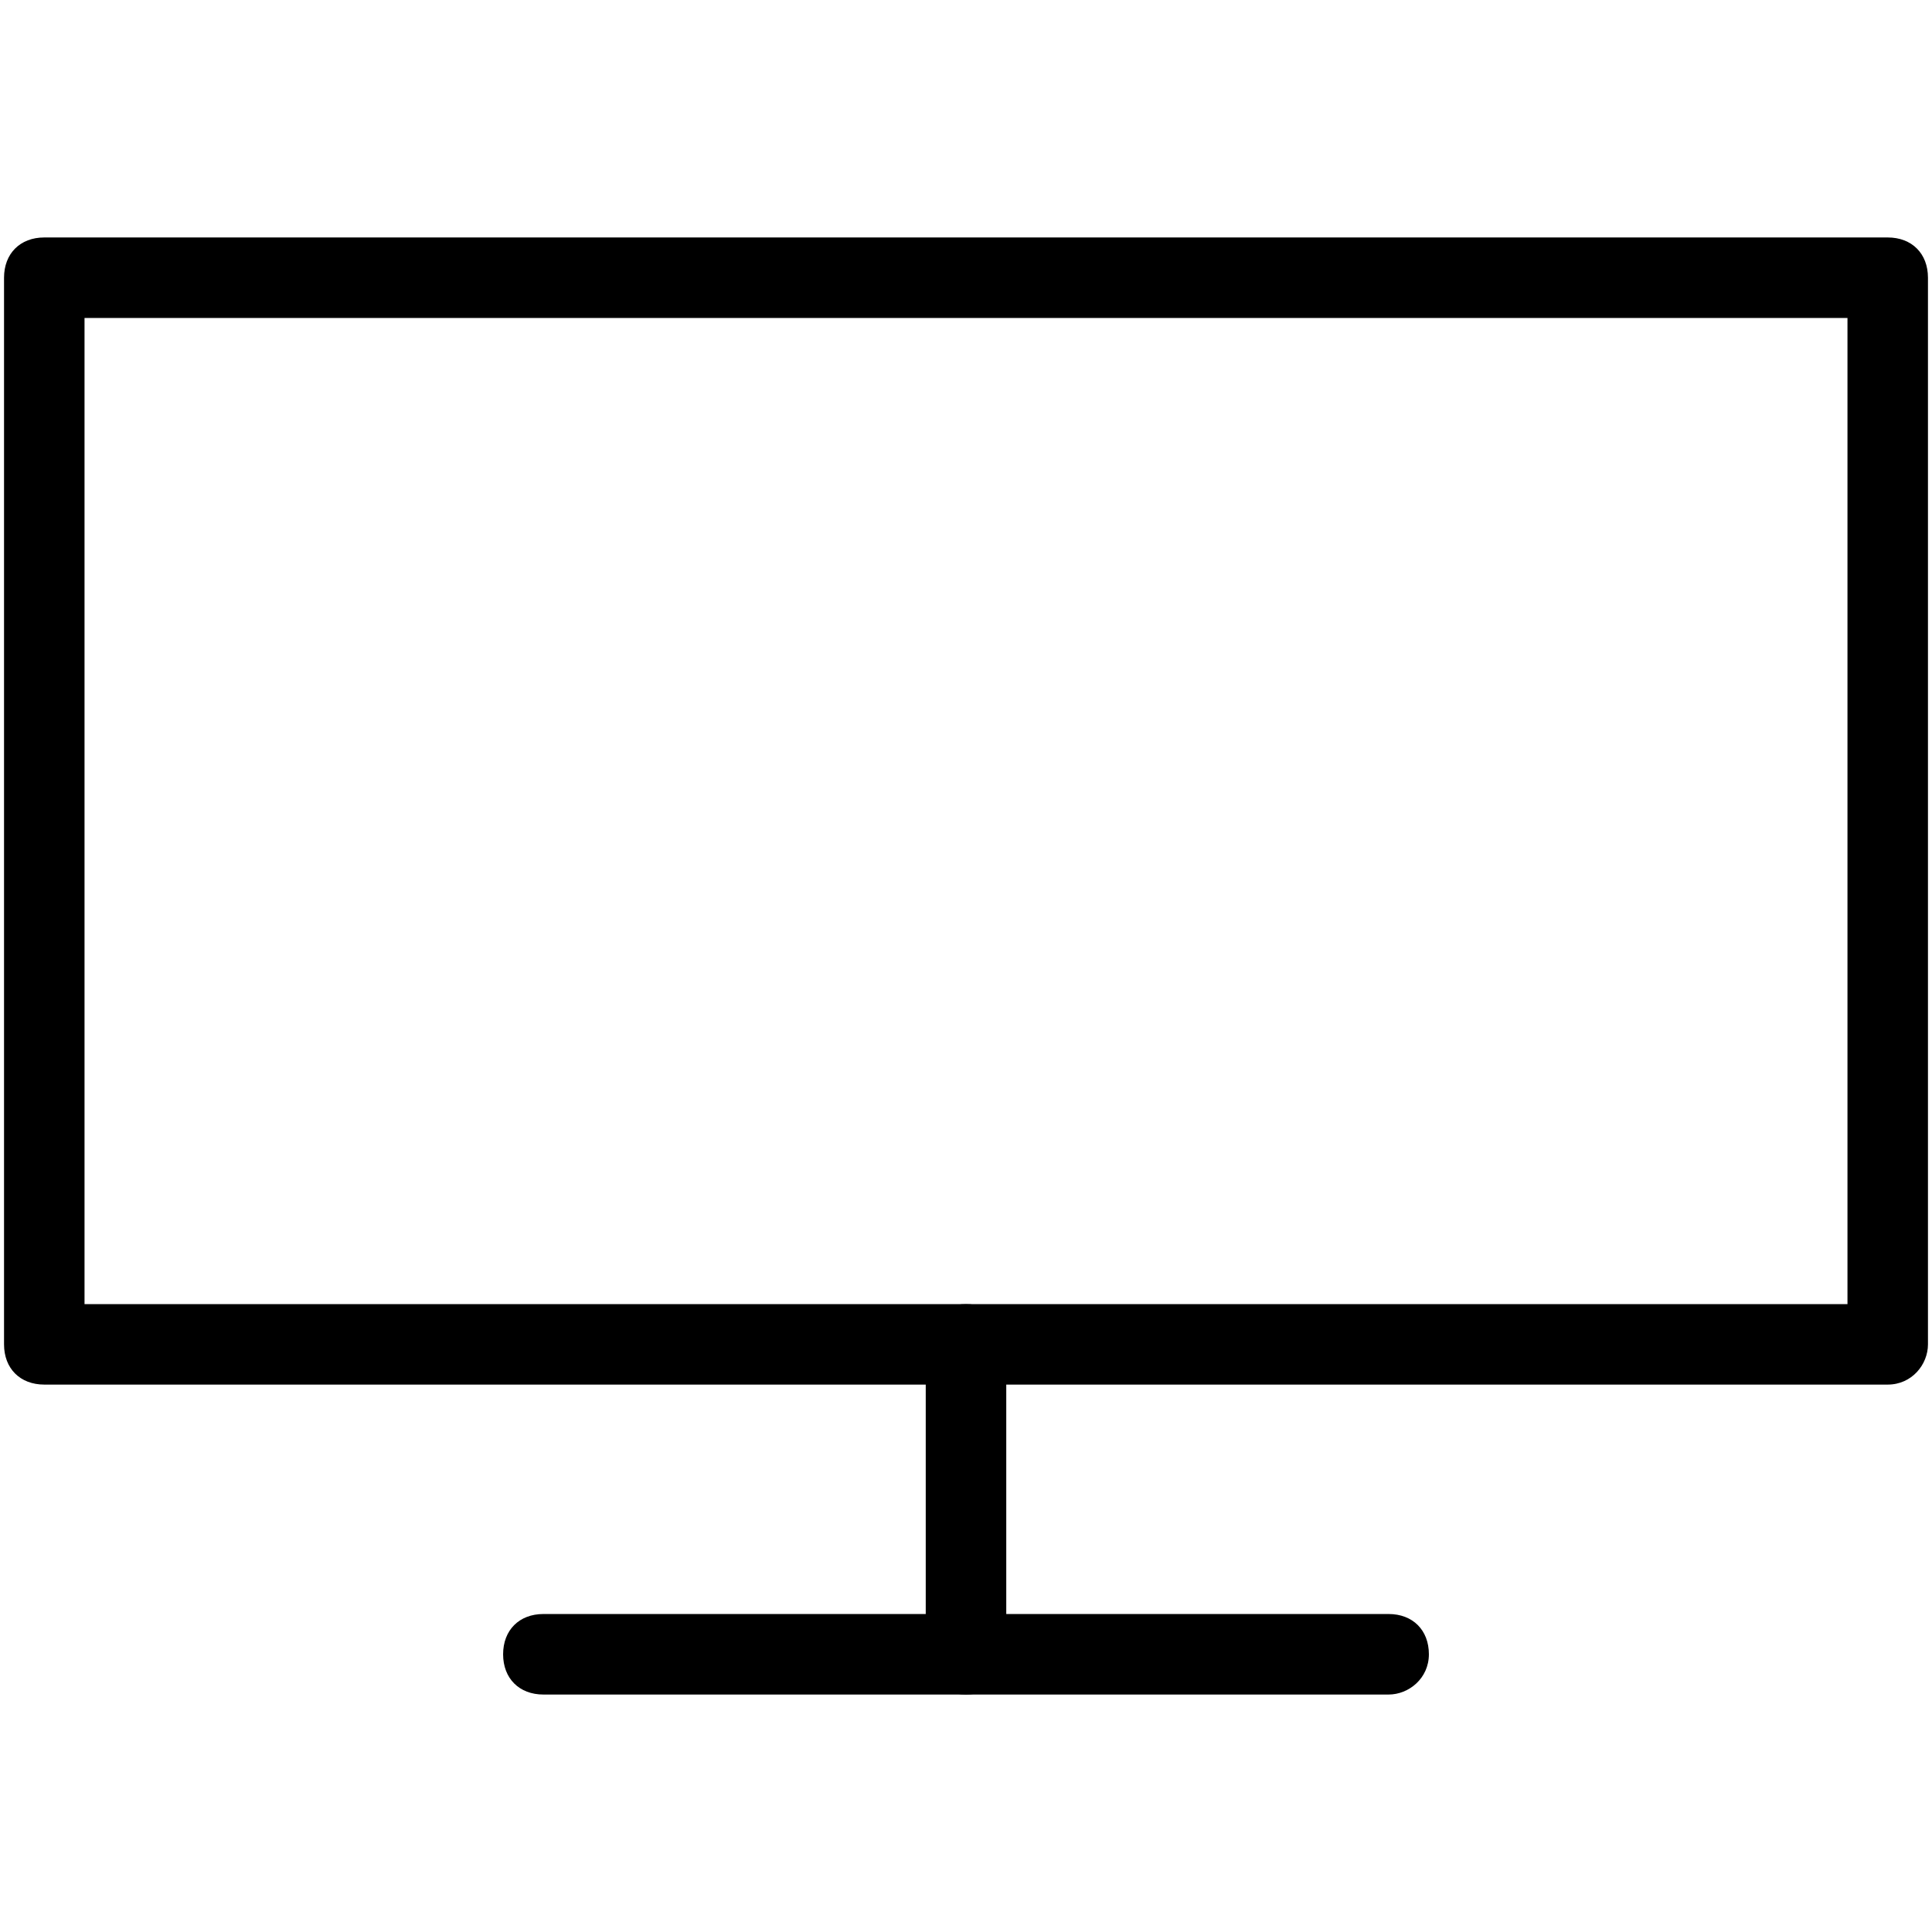<?xml version="1.0" encoding="UTF-8"?> <svg xmlns="http://www.w3.org/2000/svg" width="56" height="56" viewBox="0 0 56 56" fill="none"><path d="M54.717 40.133H1.283C0.583 40.133 0.117 39.667 0.117 38.967V8.05C0.117 7.35 0.583 6.883 1.283 6.883H54.717C55.417 6.883 55.883 7.35 55.883 8.05V38.967C55.883 39.55 55.417 40.133 54.717 40.133ZM2.45 37.8H53.55V9.217H2.45V37.8Z" fill="black"></path><path d="M28 49.117C27.3 49.117 26.833 48.65 26.833 47.95V38.967C26.833 38.267 27.3 37.8 28 37.8C28.7 37.8 29.167 38.267 29.167 38.967V47.95C29.167 48.65 28.7 49.117 28 49.117Z" fill="black"></path><path d="M40.25 49.117H15.75C15.05 49.117 14.583 48.65 14.583 47.95C14.583 47.25 15.05 46.783 15.75 46.783H40.25C40.95 46.783 41.417 47.25 41.417 47.95C41.417 48.65 40.833 49.117 40.25 49.117Z" fill="black"></path></svg> 